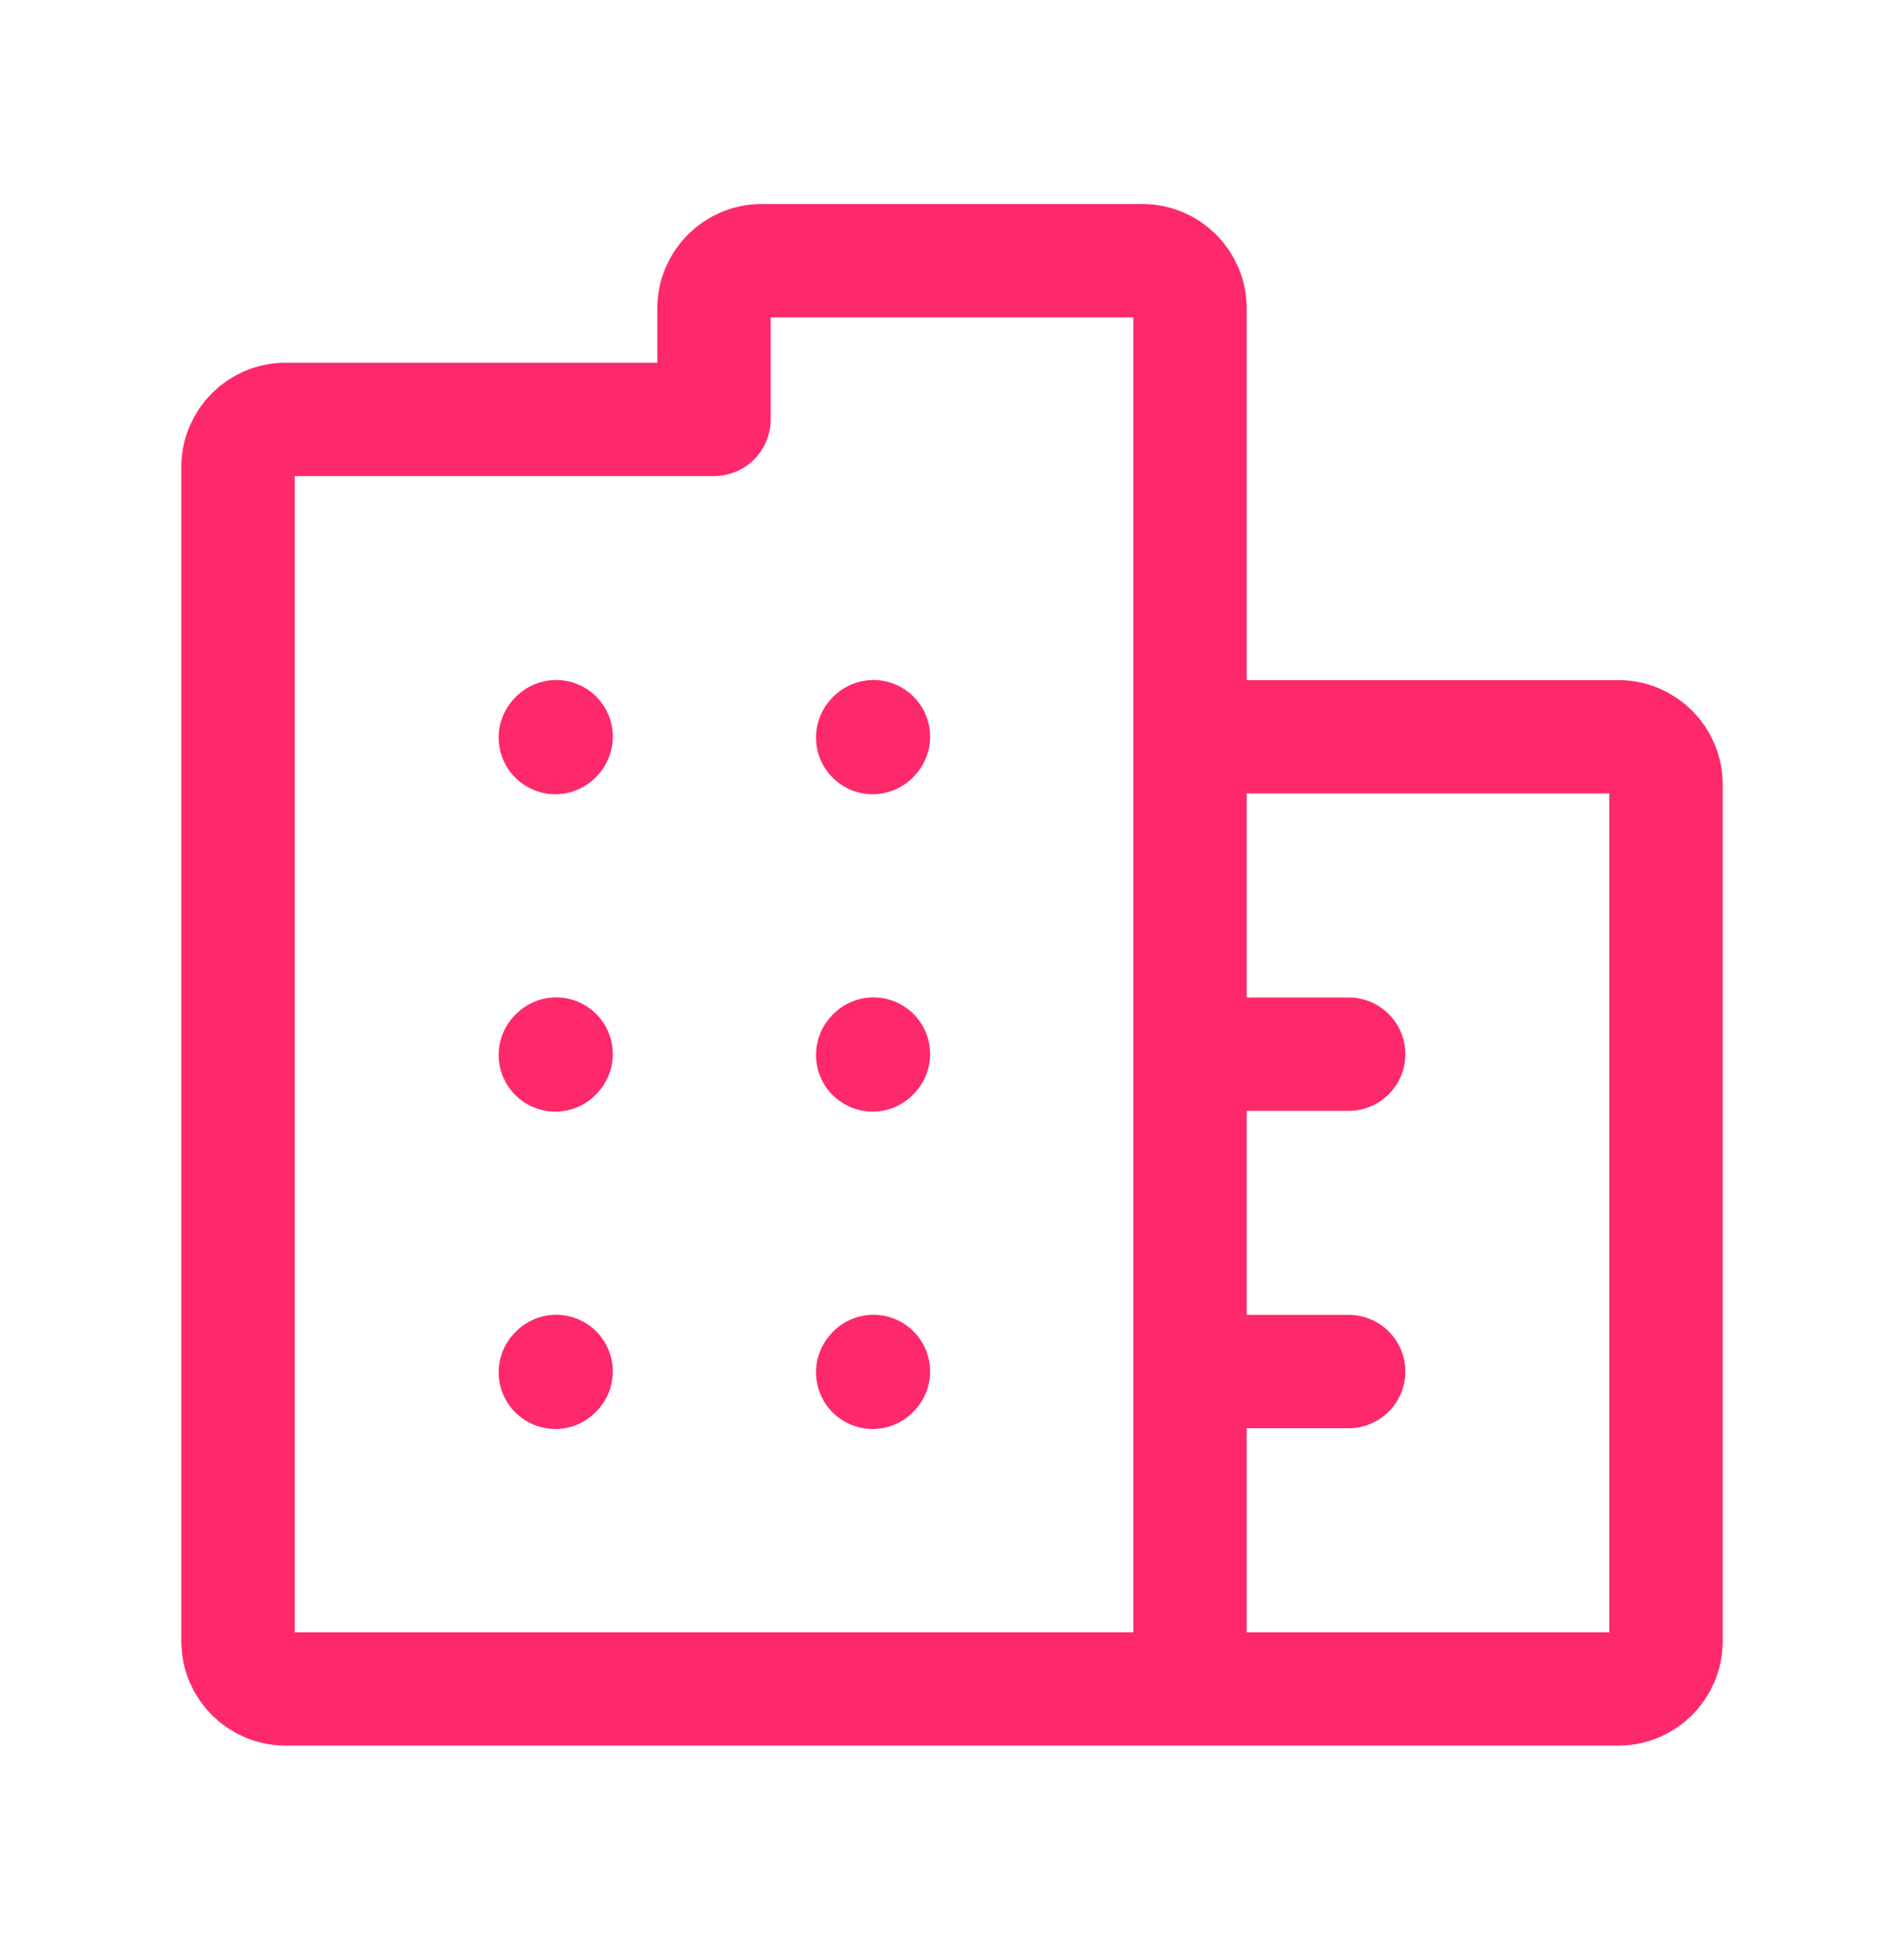 <svg width="42" height="43" viewBox="0 0 42 43" fill="none" xmlns="http://www.w3.org/2000/svg">
<path d="M12.25 16.267L12.268 16.248" stroke="#FE296A" stroke-width="2.5" stroke-linecap="round" stroke-linejoin="round"/>
<path d="M19.25 16.267L19.267 16.248" stroke="#FE296A" stroke-width="2.5" stroke-linecap="round" stroke-linejoin="round"/>
<path d="M12.25 23.267L12.268 23.248" stroke="#FE296A" stroke-width="2.5" stroke-linecap="round" stroke-linejoin="round"/>
<path d="M19.25 23.267L19.267 23.248" stroke="#FE296A" stroke-width="2.5" stroke-linecap="round" stroke-linejoin="round"/>
<path d="M12.25 30.267L12.268 30.248" stroke="#FE296A" stroke-width="2.5" stroke-linecap="round" stroke-linejoin="round"/>
<path d="M19.25 30.267L19.267 30.248" stroke="#FE296A" stroke-width="2.5" stroke-linecap="round" stroke-linejoin="round"/>
<path d="M26.25 37.25H6.3C5.72 37.25 5.25 36.78 5.25 36.2V10.3C5.25 9.72 5.72 9.25 6.3 9.25H15.75V6.8C15.75 6.22 16.22 5.75 16.8 5.75H25.2C25.78 5.75 26.25 6.22 26.25 6.8V16.25M26.25 37.25H35.7C36.28 37.25 36.75 36.78 36.75 36.2V17.3C36.75 16.72 36.28 16.25 35.7 16.25H26.25M26.25 37.25V30.25M26.25 16.25V23.25M26.25 30.25V23.25M26.25 30.25H29.75M26.25 23.25H29.75" stroke="#FE296A" stroke-width="2.5" stroke-linecap="round" stroke-linejoin="round"/>
</svg>
